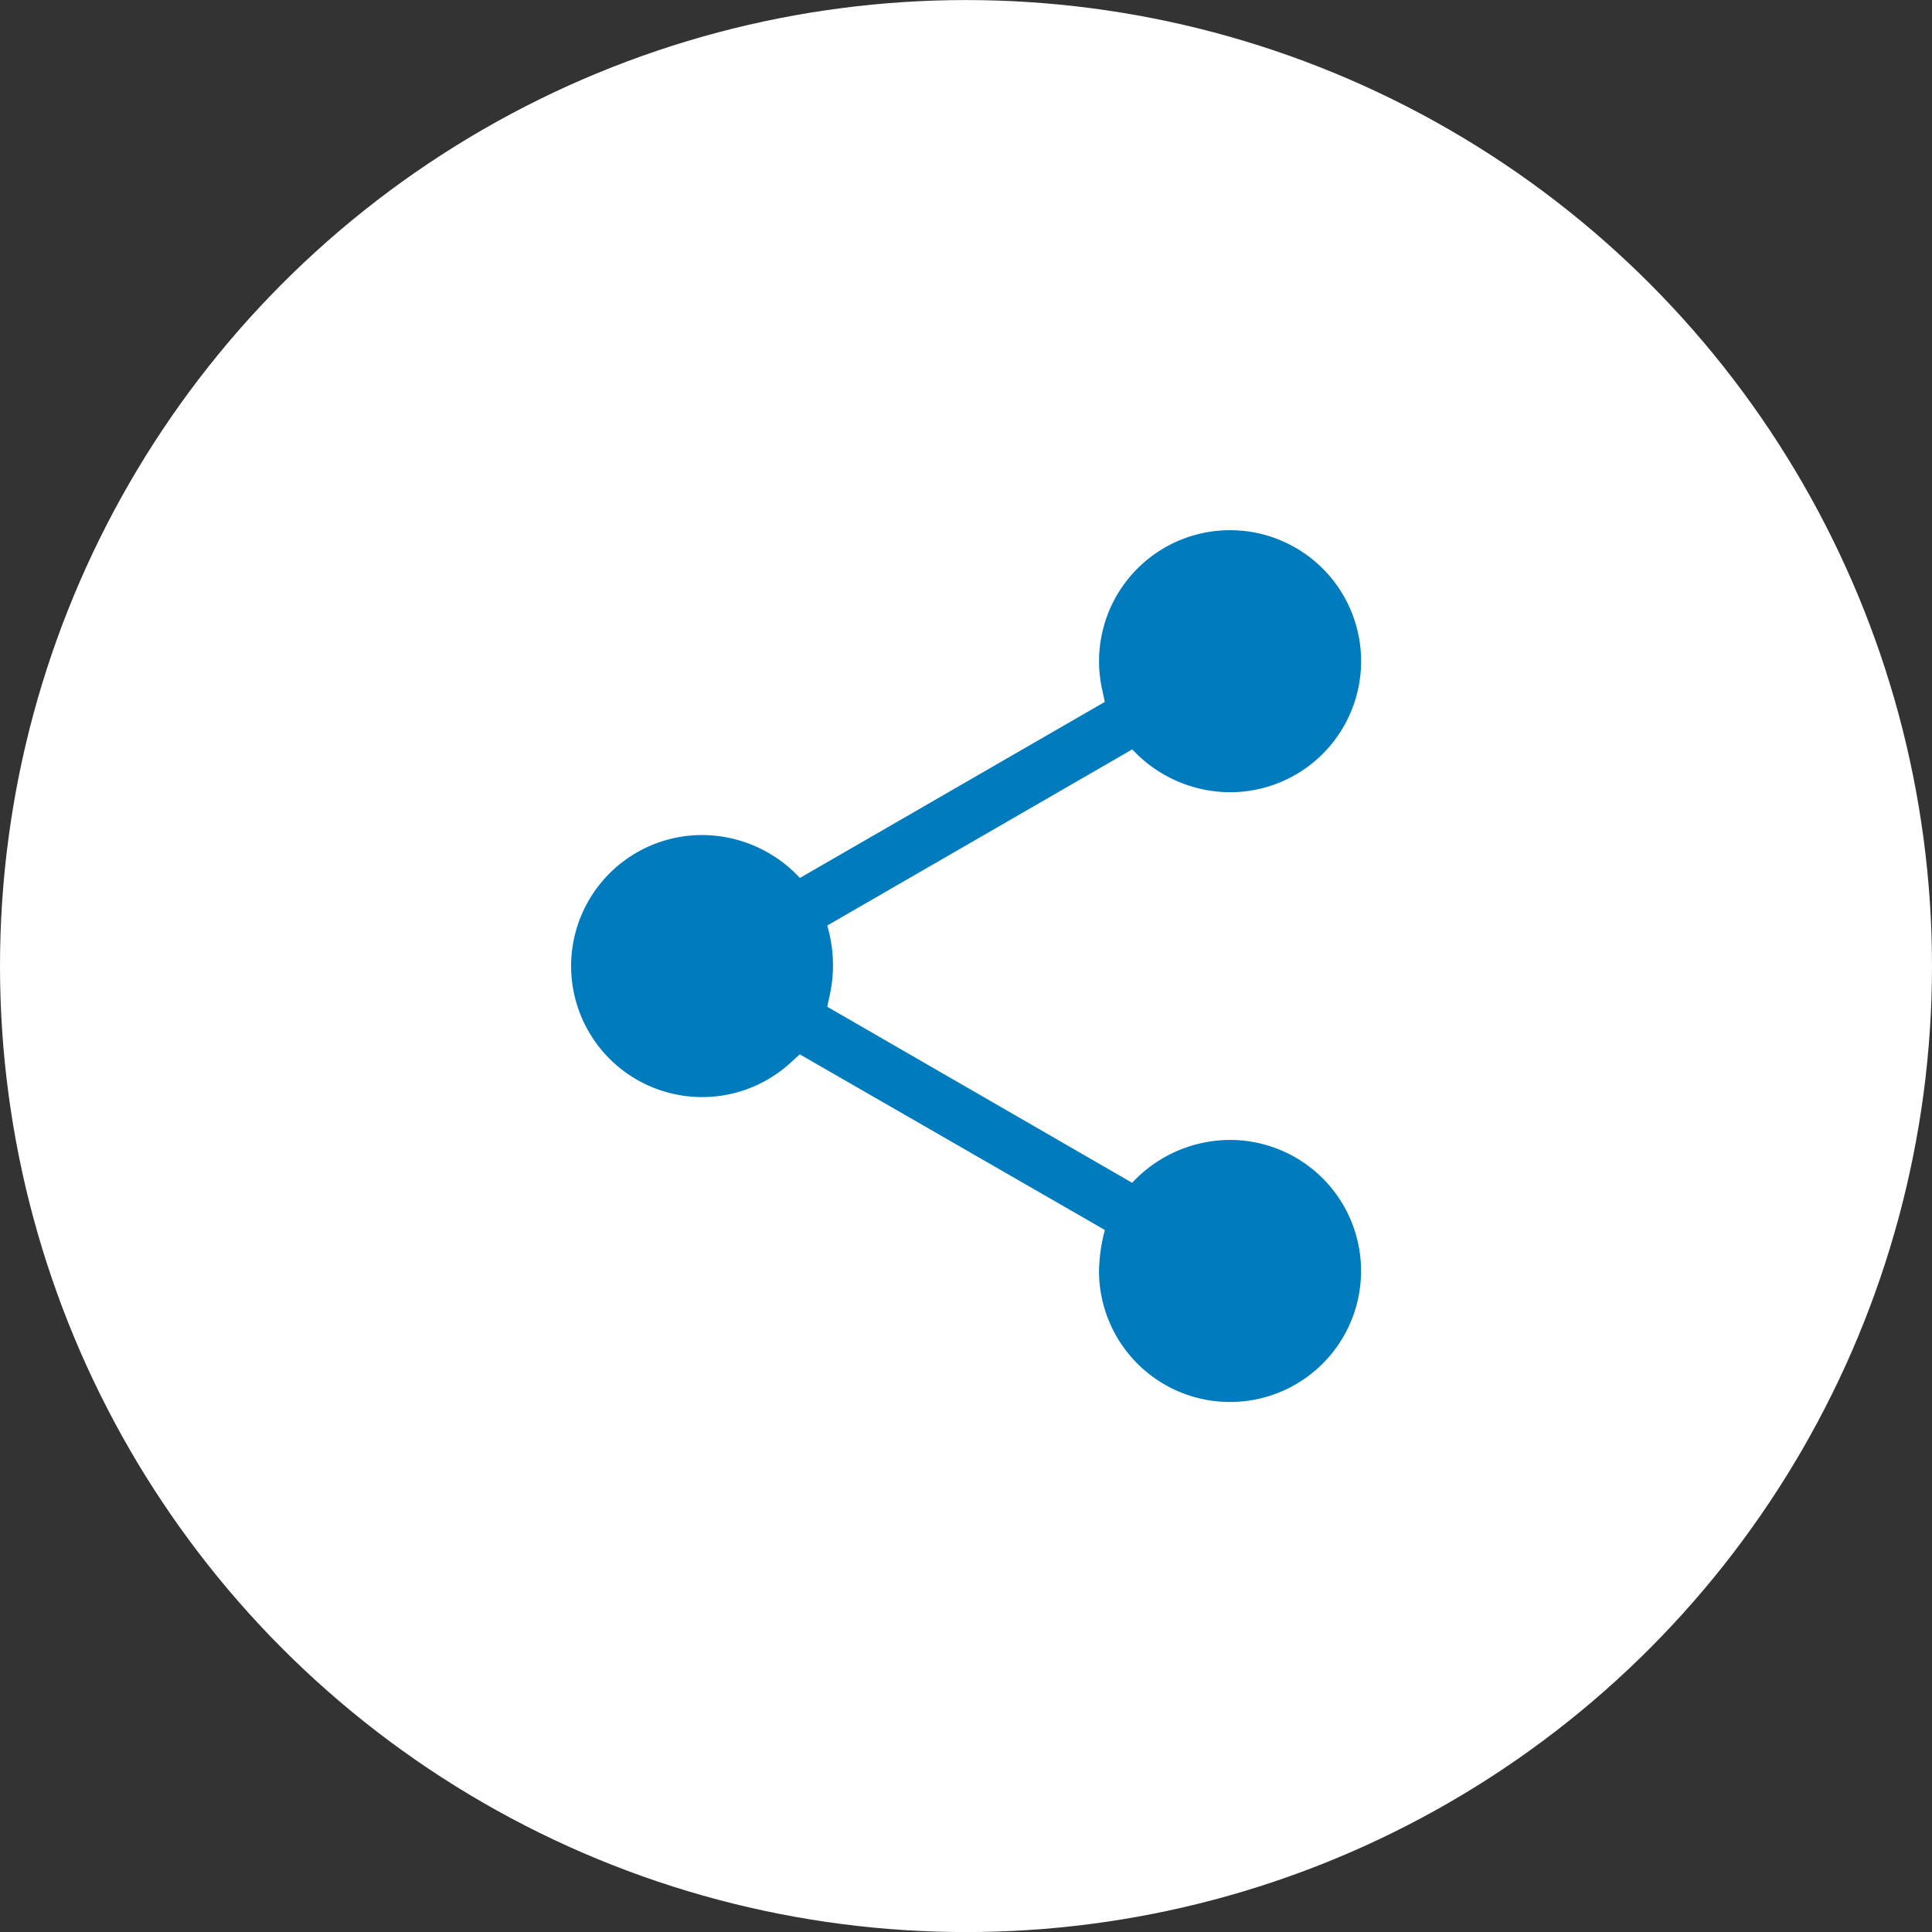 <svg xmlns="http://www.w3.org/2000/svg" width="33" height="33" viewBox="0 0 33 33">
  <rect x="0" y="0" width="33" height="33" fill="#333333" stroke="none"/>
  <g id="Group_50861" data-name="Group 50861" transform="translate(-472 -1370.998)">
    <g id="Group_1" data-name="Group 1" transform="translate(357.459 1371.393)">
      <circle id="user" cx="16.5" cy="16.5" r="16.5" transform="translate(114.541 -0.394)" fill="#fff"/>
    </g>
    <g id="noun-share-7856132" transform="translate(473.215 1371.707)">
      <path id="Path_106914" data-name="Path 106914" d="M13.915,13.487l5.208,3.007a2.29,2.29,0,0,1,1.671-.732A2.238,2.238,0,1,1,18.557,18a2.887,2.887,0,0,1,.1-.7L13.446,14.3l-.169.154a2.238,2.238,0,1,1-1.5-3.9,2.288,2.288,0,0,1,1.671.733l5.208-3.007-.048-.223a2.238,2.238,0,1,1,2.188,1.766,2.291,2.291,0,0,1-1.671-.732L13.915,12.1a2.393,2.393,0,0,1,.048,1.164Z" transform="translate(-1 3)" fill="#007cbe" fill-rule="evenodd"/>
    </g>
  </g>
</svg>
